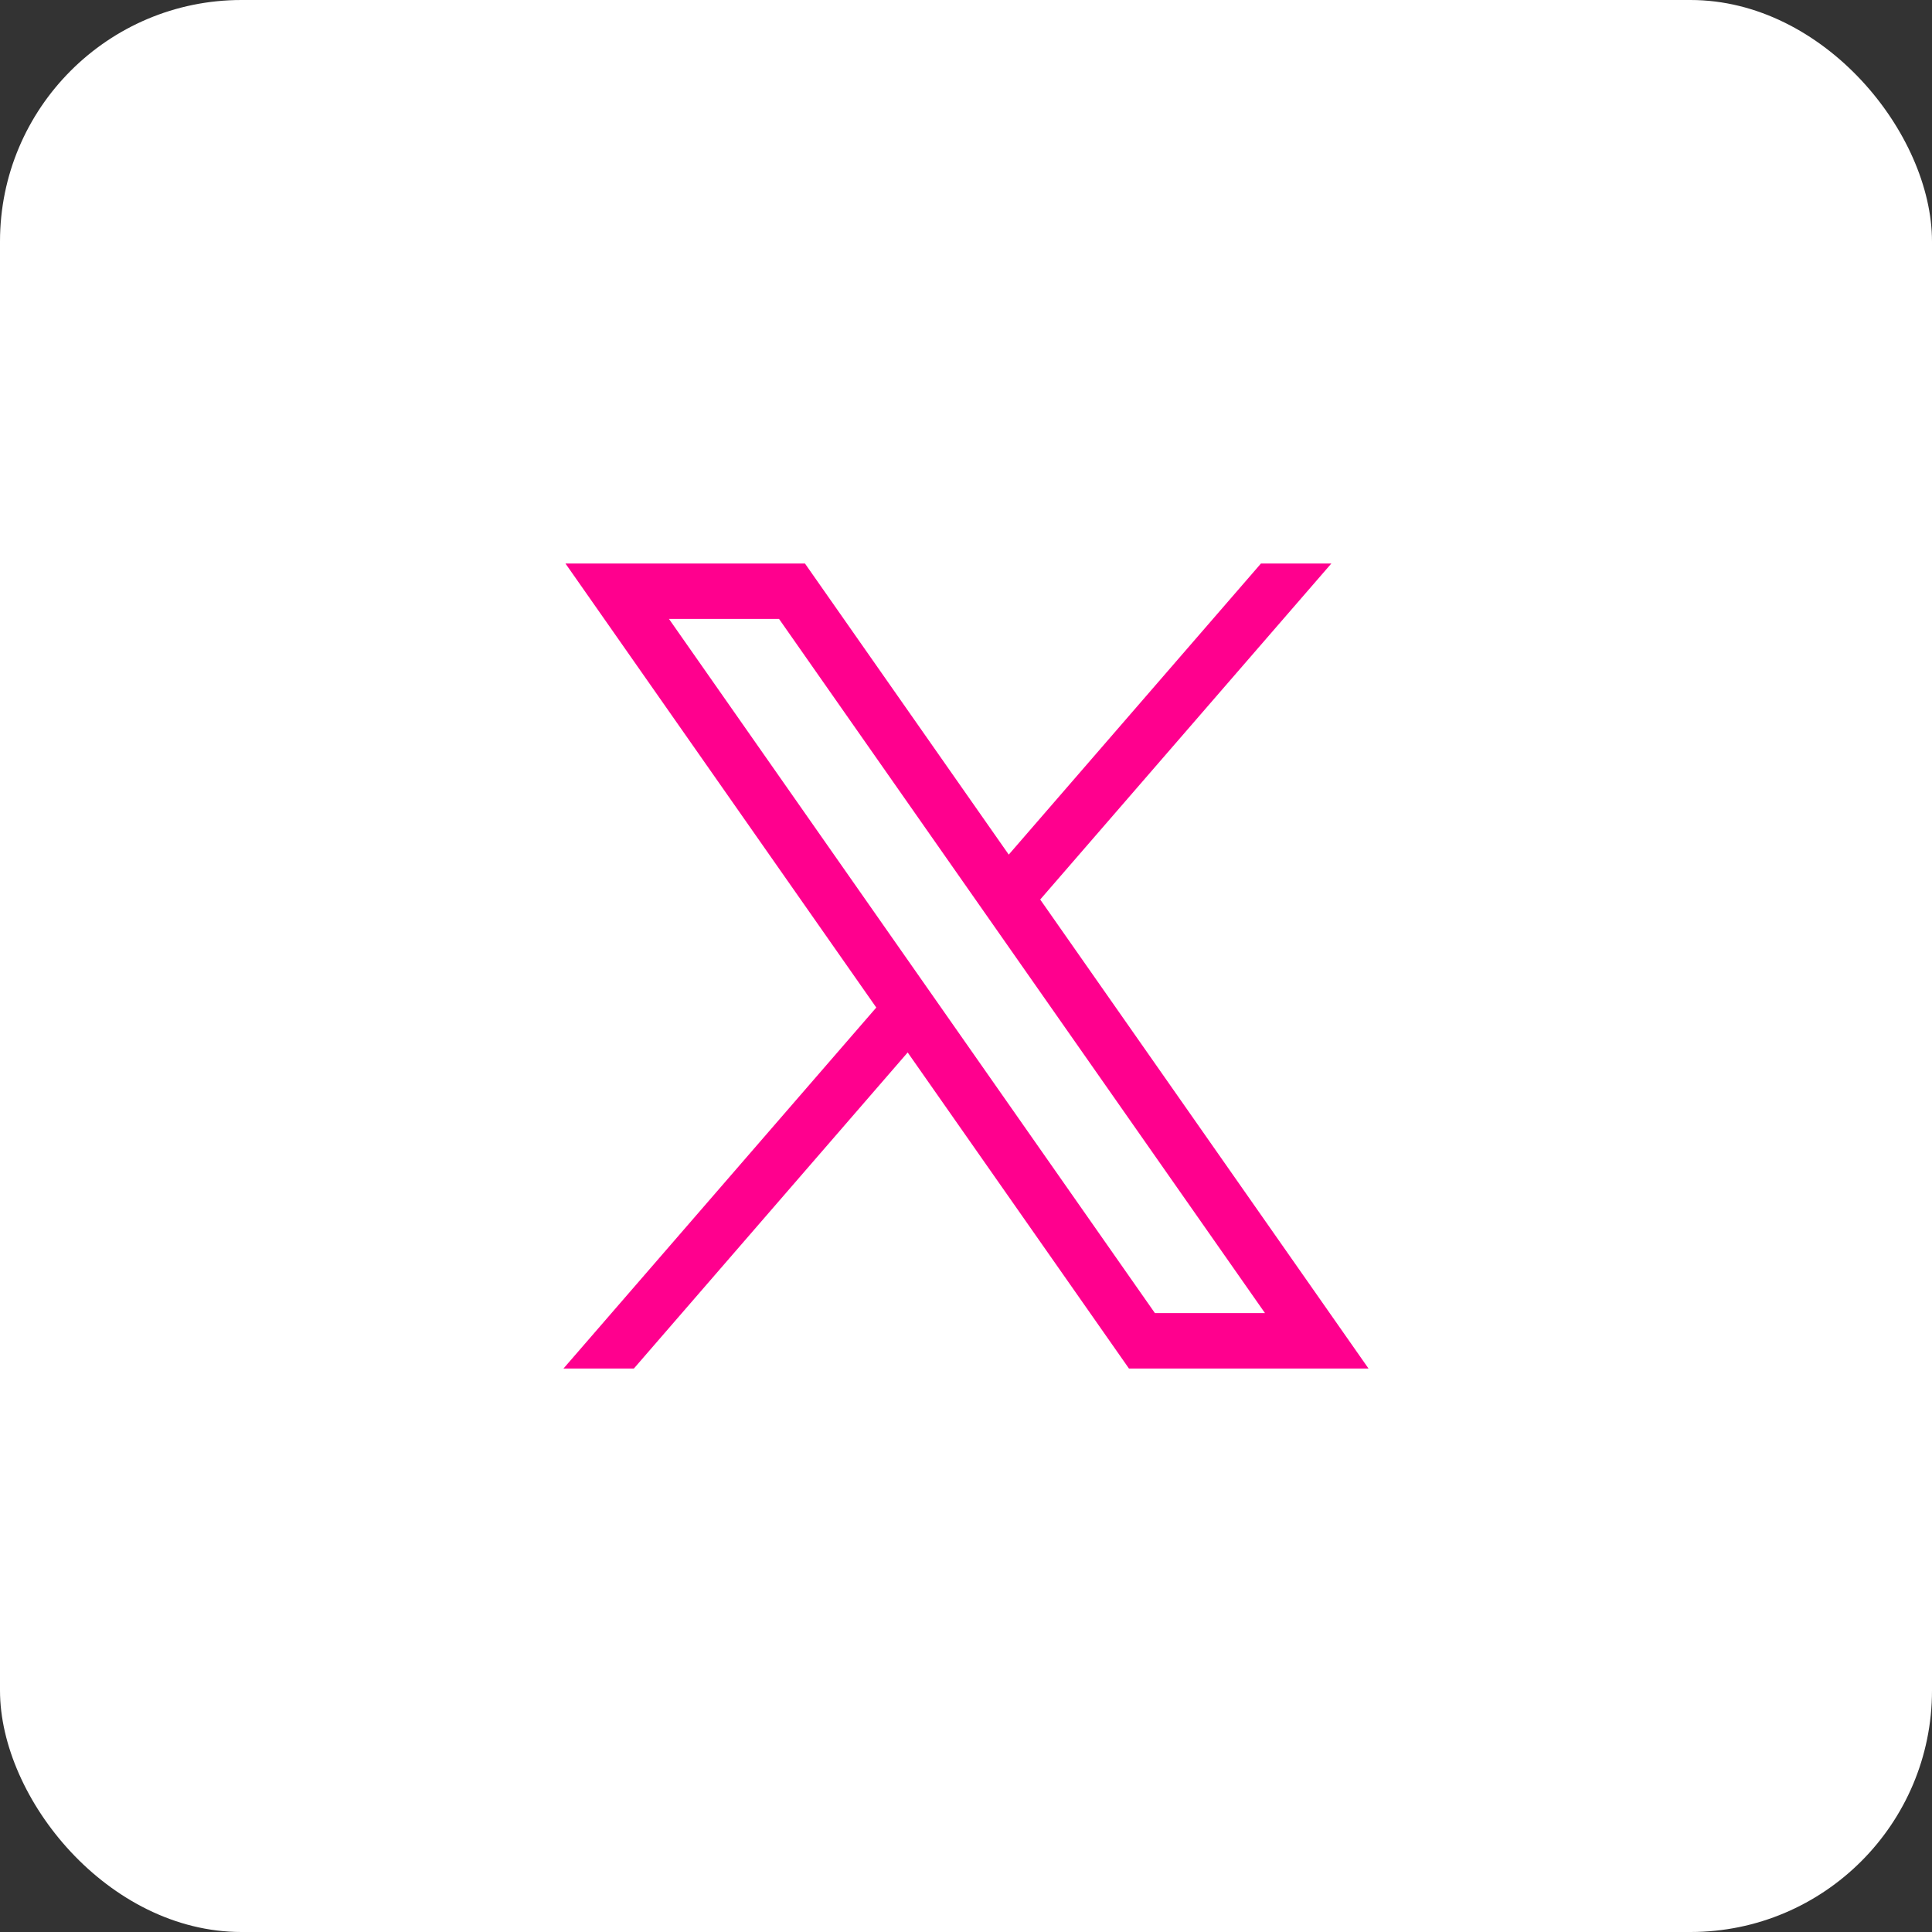 <svg width="32" height="32" viewBox="0 0 32 32" fill="none" xmlns="http://www.w3.org/2000/svg">
<rect x="0" y="0" width="32" height="32" fill="#333333" stroke="none"/>
<rect width="32" height="32" rx="4" fill="white"/>
<path d="M9.366 9.334L14.514 16.688L9.333 22.667H10.499L15.034 17.432L18.699 22.667H22.667L17.229 14.899L22.051 9.334H20.885L16.708 14.155L13.333 9.334H9.366ZM11.08 10.251H12.903L20.952 21.749H19.129L11.08 10.251Z" fill="#FF008E"/>
</svg>
